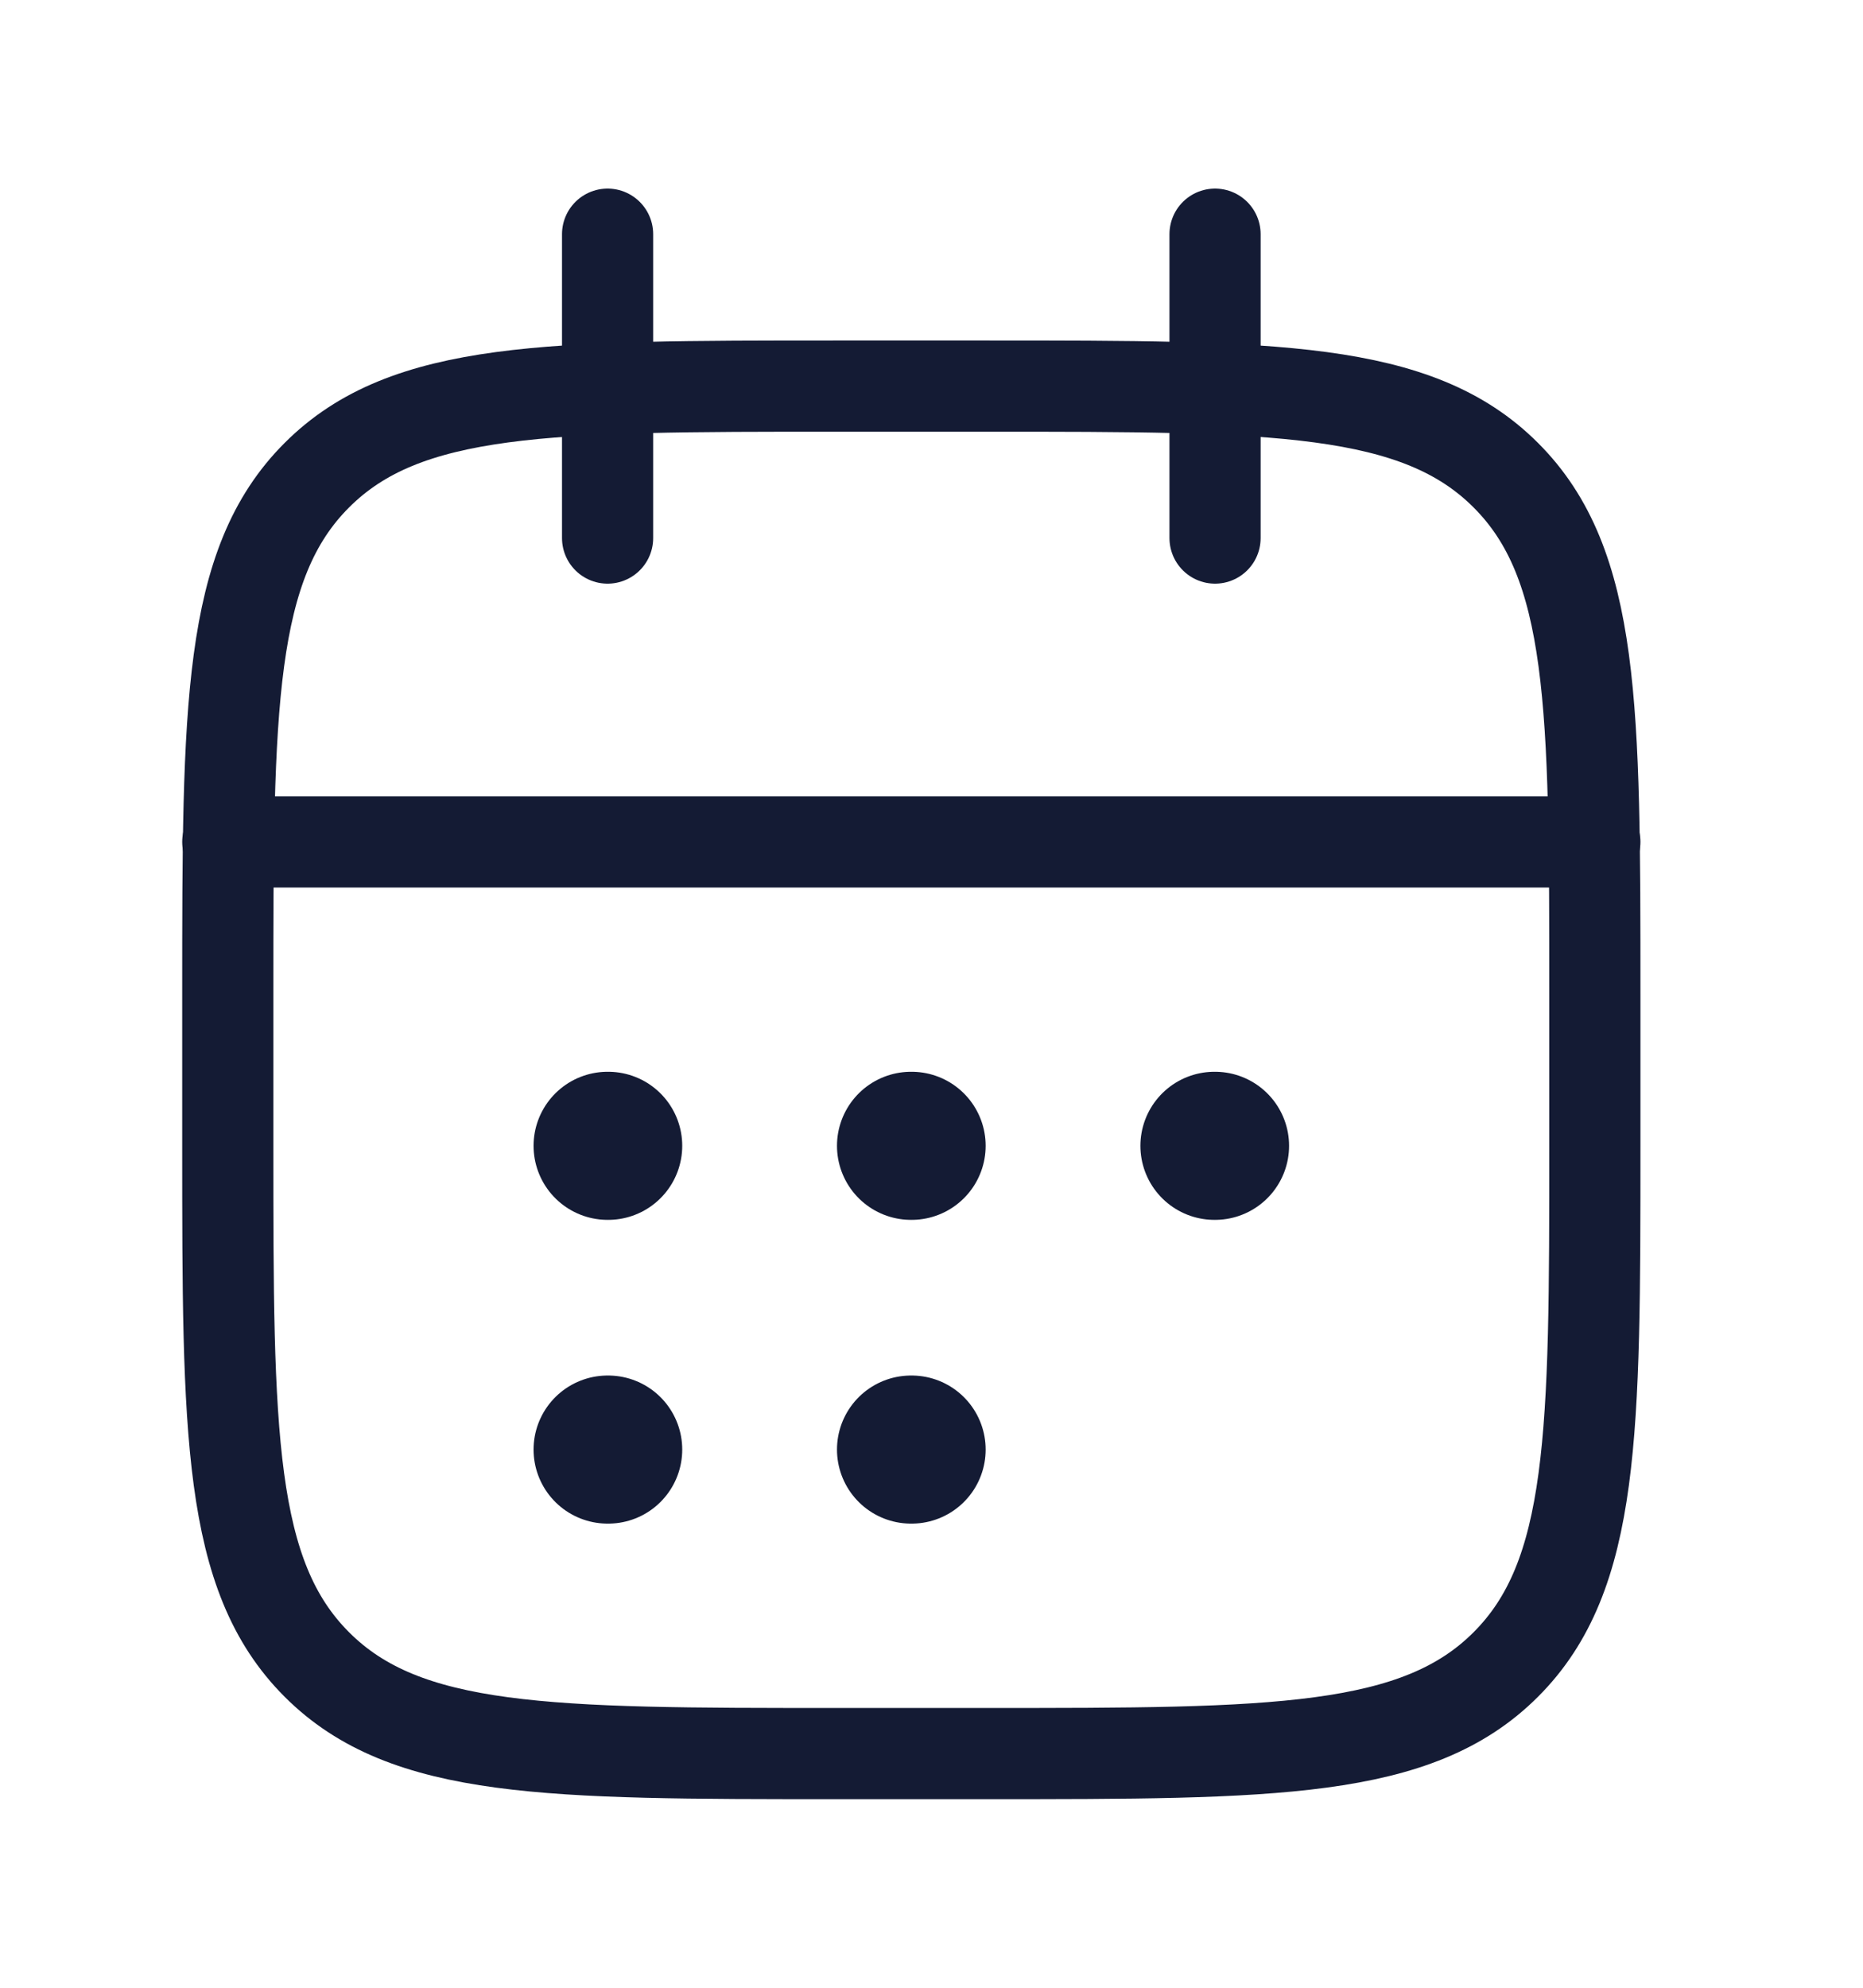 <svg xmlns="http://www.w3.org/2000/svg" fill="none" viewBox="0 0 15 16" height="16" width="15">
<path stroke-linejoin="round" stroke-linecap="round" stroke-width="0.734" stroke="#141B34" d="M9.783 1.885V4.331M4.892 1.885V4.331"></path>
<path stroke-linejoin="round" stroke-linecap="round" stroke-width="0.734" stroke="#141B34" d="M7.949 3.108H6.726C4.42 3.108 3.267 3.108 2.551 3.825C1.834 4.541 1.834 5.694 1.834 8V9.223C1.834 11.529 1.834 12.682 2.551 13.398C3.267 14.115 4.42 14.115 6.726 14.115H7.949C10.255 14.115 11.408 14.115 12.124 13.398C12.841 12.682 12.841 11.529 12.841 9.223V8C12.841 5.694 12.841 4.541 12.124 3.825C11.408 3.108 10.255 3.108 7.949 3.108Z"></path>
<path stroke-linejoin="round" stroke-linecap="round" stroke-width="0.734" stroke="#141B34" d="M1.834 6.777H12.841"></path>
<path stroke-linejoin="round" stroke-linecap="round" stroke-width="1.192" stroke="#141B34" d="M7.335 9.223H7.34M7.335 11.668H7.34M9.778 9.223H9.783M4.892 9.223H4.897M4.892 11.668H4.897"></path>
</svg>
